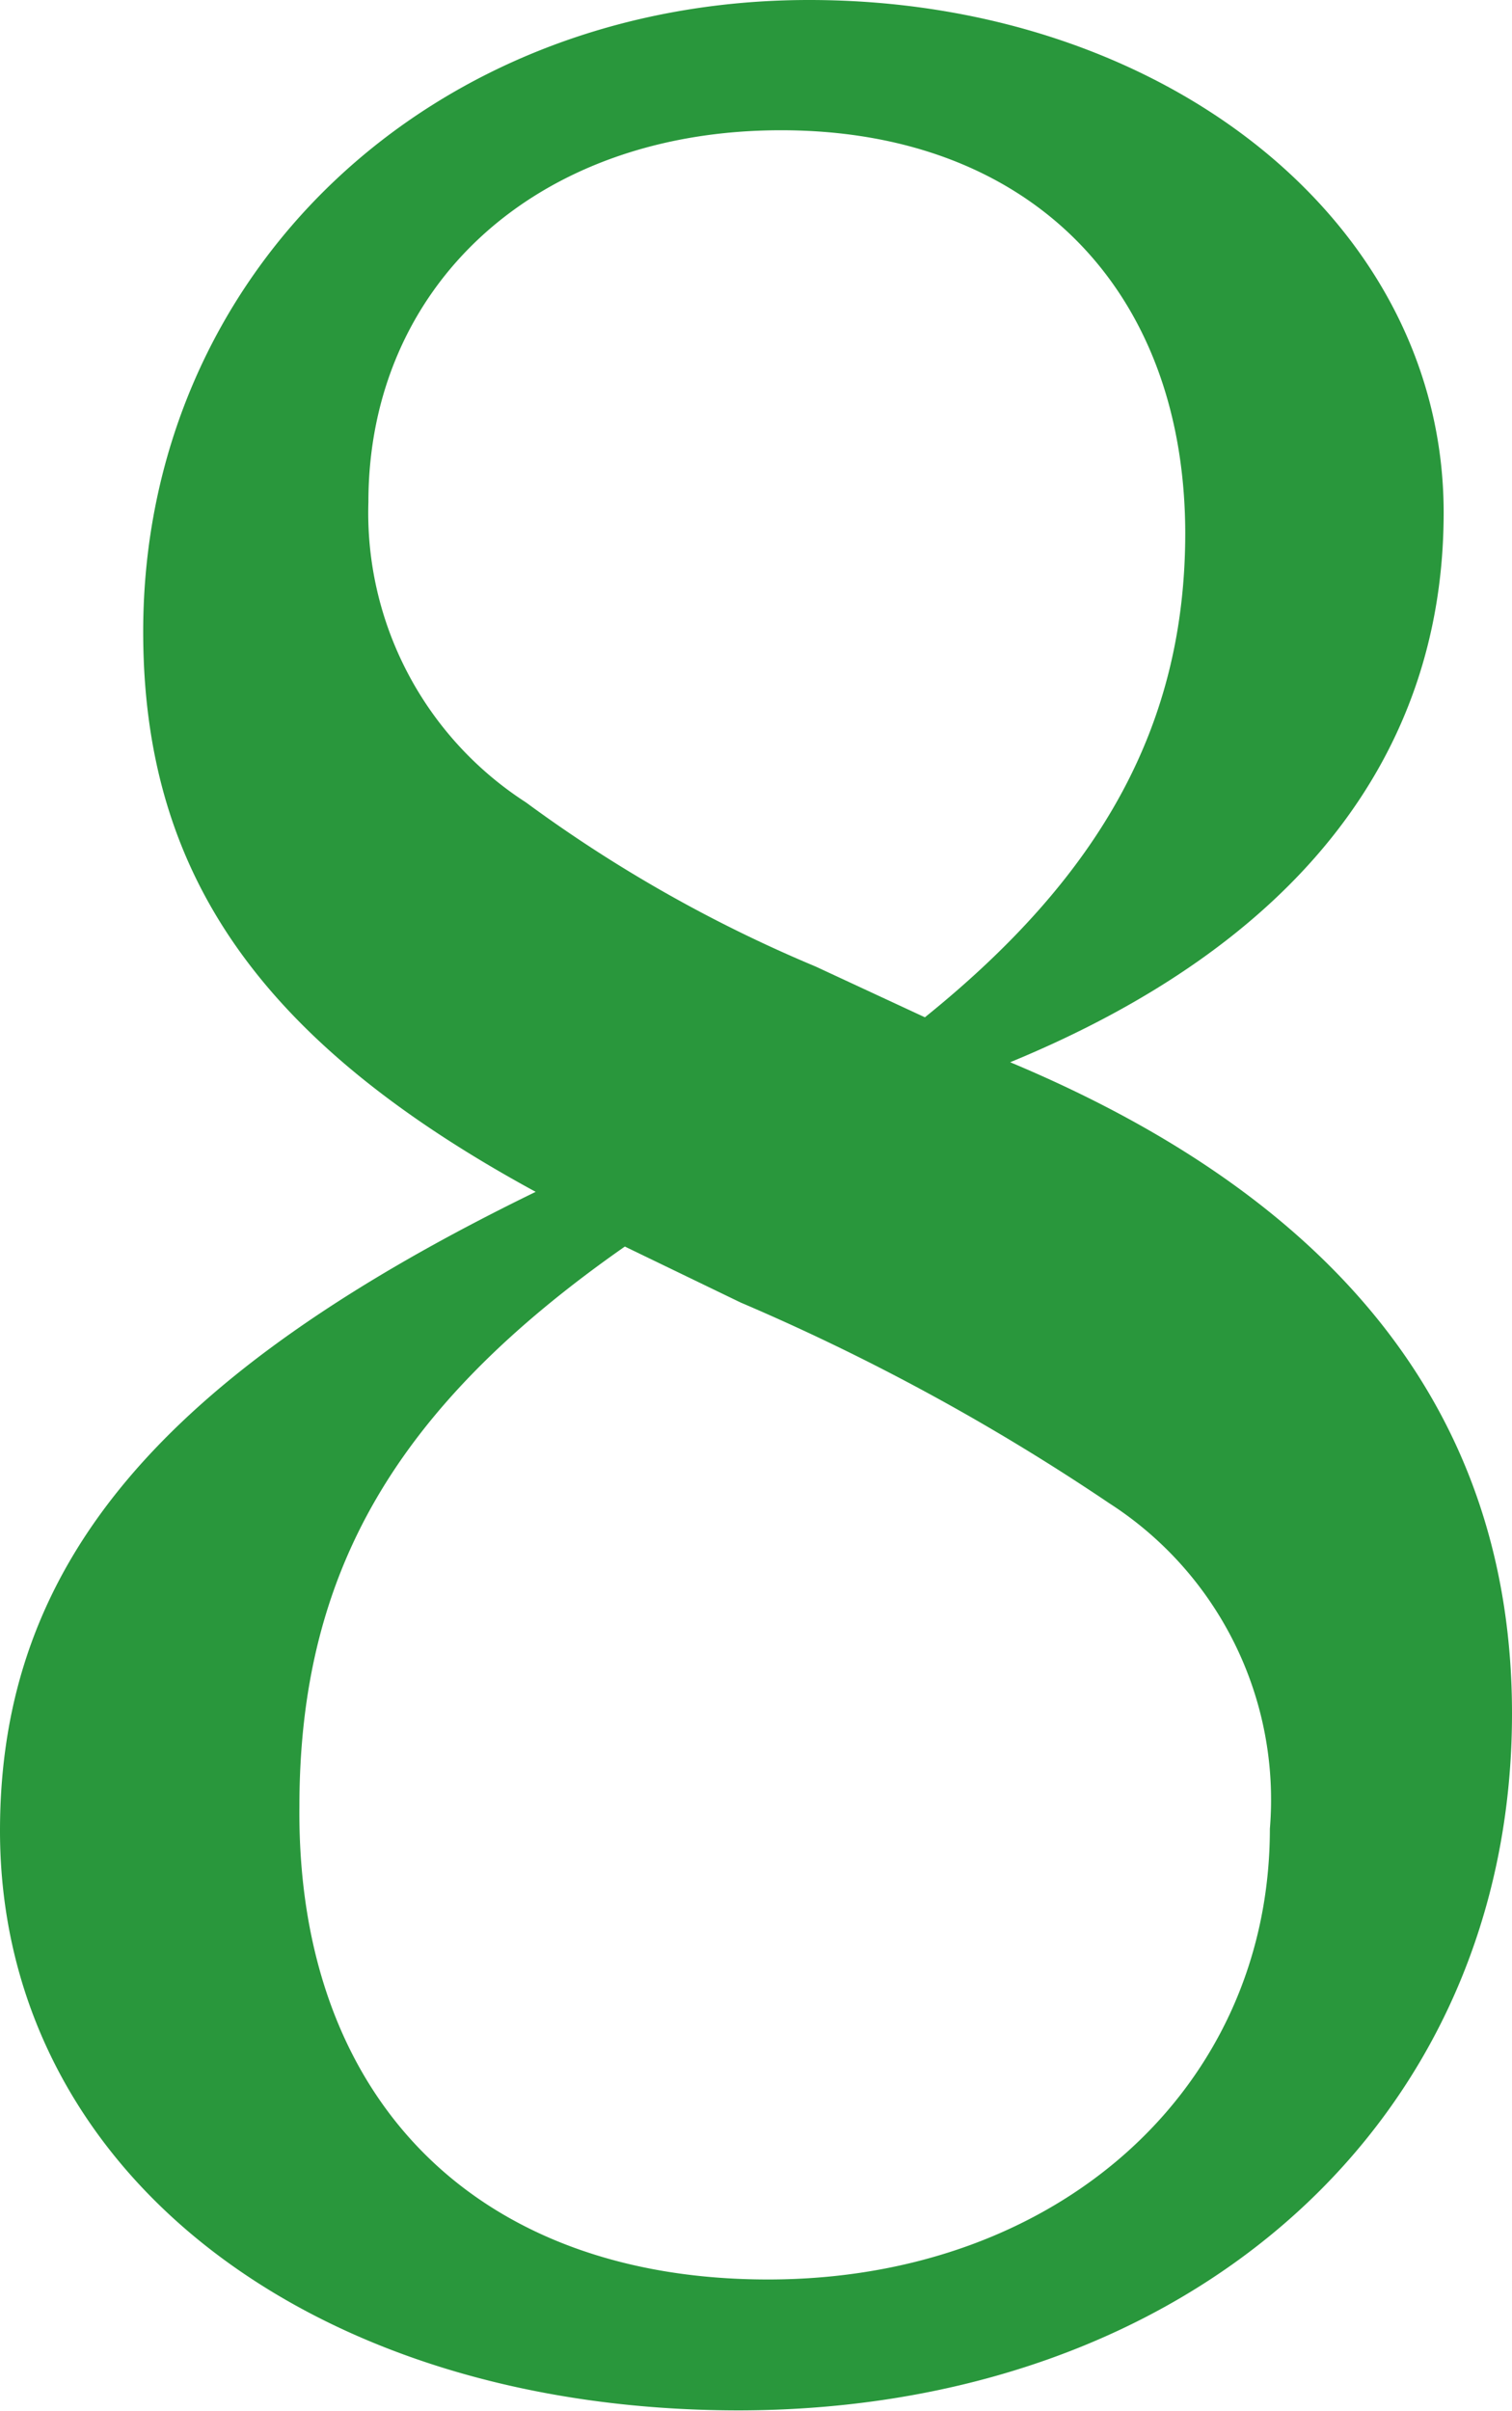 <svg xmlns="http://www.w3.org/2000/svg" viewBox="0 0 23.23 37.02"><defs><style>.cls-1{fill:#29973c;}</style></defs><g id="レイヤー_2" data-name="レイヤー 2"><g id="contents"><path class="cls-1" d="M2.2,9.7C2.2,4.19,6.61,0,12.43,0c5.45,0,9.75,3.41,9.75,7.87,0,3.77-2.31,6.65-6.66,8.44,5.14,2.15,7.71,5.5,7.71,10,0,6.24-4.93,10.7-11.9,10.7C4.72,37,0,33.3,0,28.11c0-4.09,2.46-7,8.23-9.81C4,16,2.2,13.42,2.2,9.7Zm7.4,9.44c-3.52,2.46-5,5-5,8.6C4.56,32.25,7.34,35,11.8,35s7.71-2.94,7.71-6.92a5.41,5.41,0,0,0-2.47-5A33.92,33.92,0,0,0,11.38,20Zm4.61-3.52c2.73-2.2,4-4.51,4-7.44C18.2,4.4,15.78,2,12,2S5.66,4.4,5.66,7.71a5.29,5.29,0,0,0,2.42,4.61,21.5,21.5,0,0,0,4.45,2.52Z"/></g></g></svg>